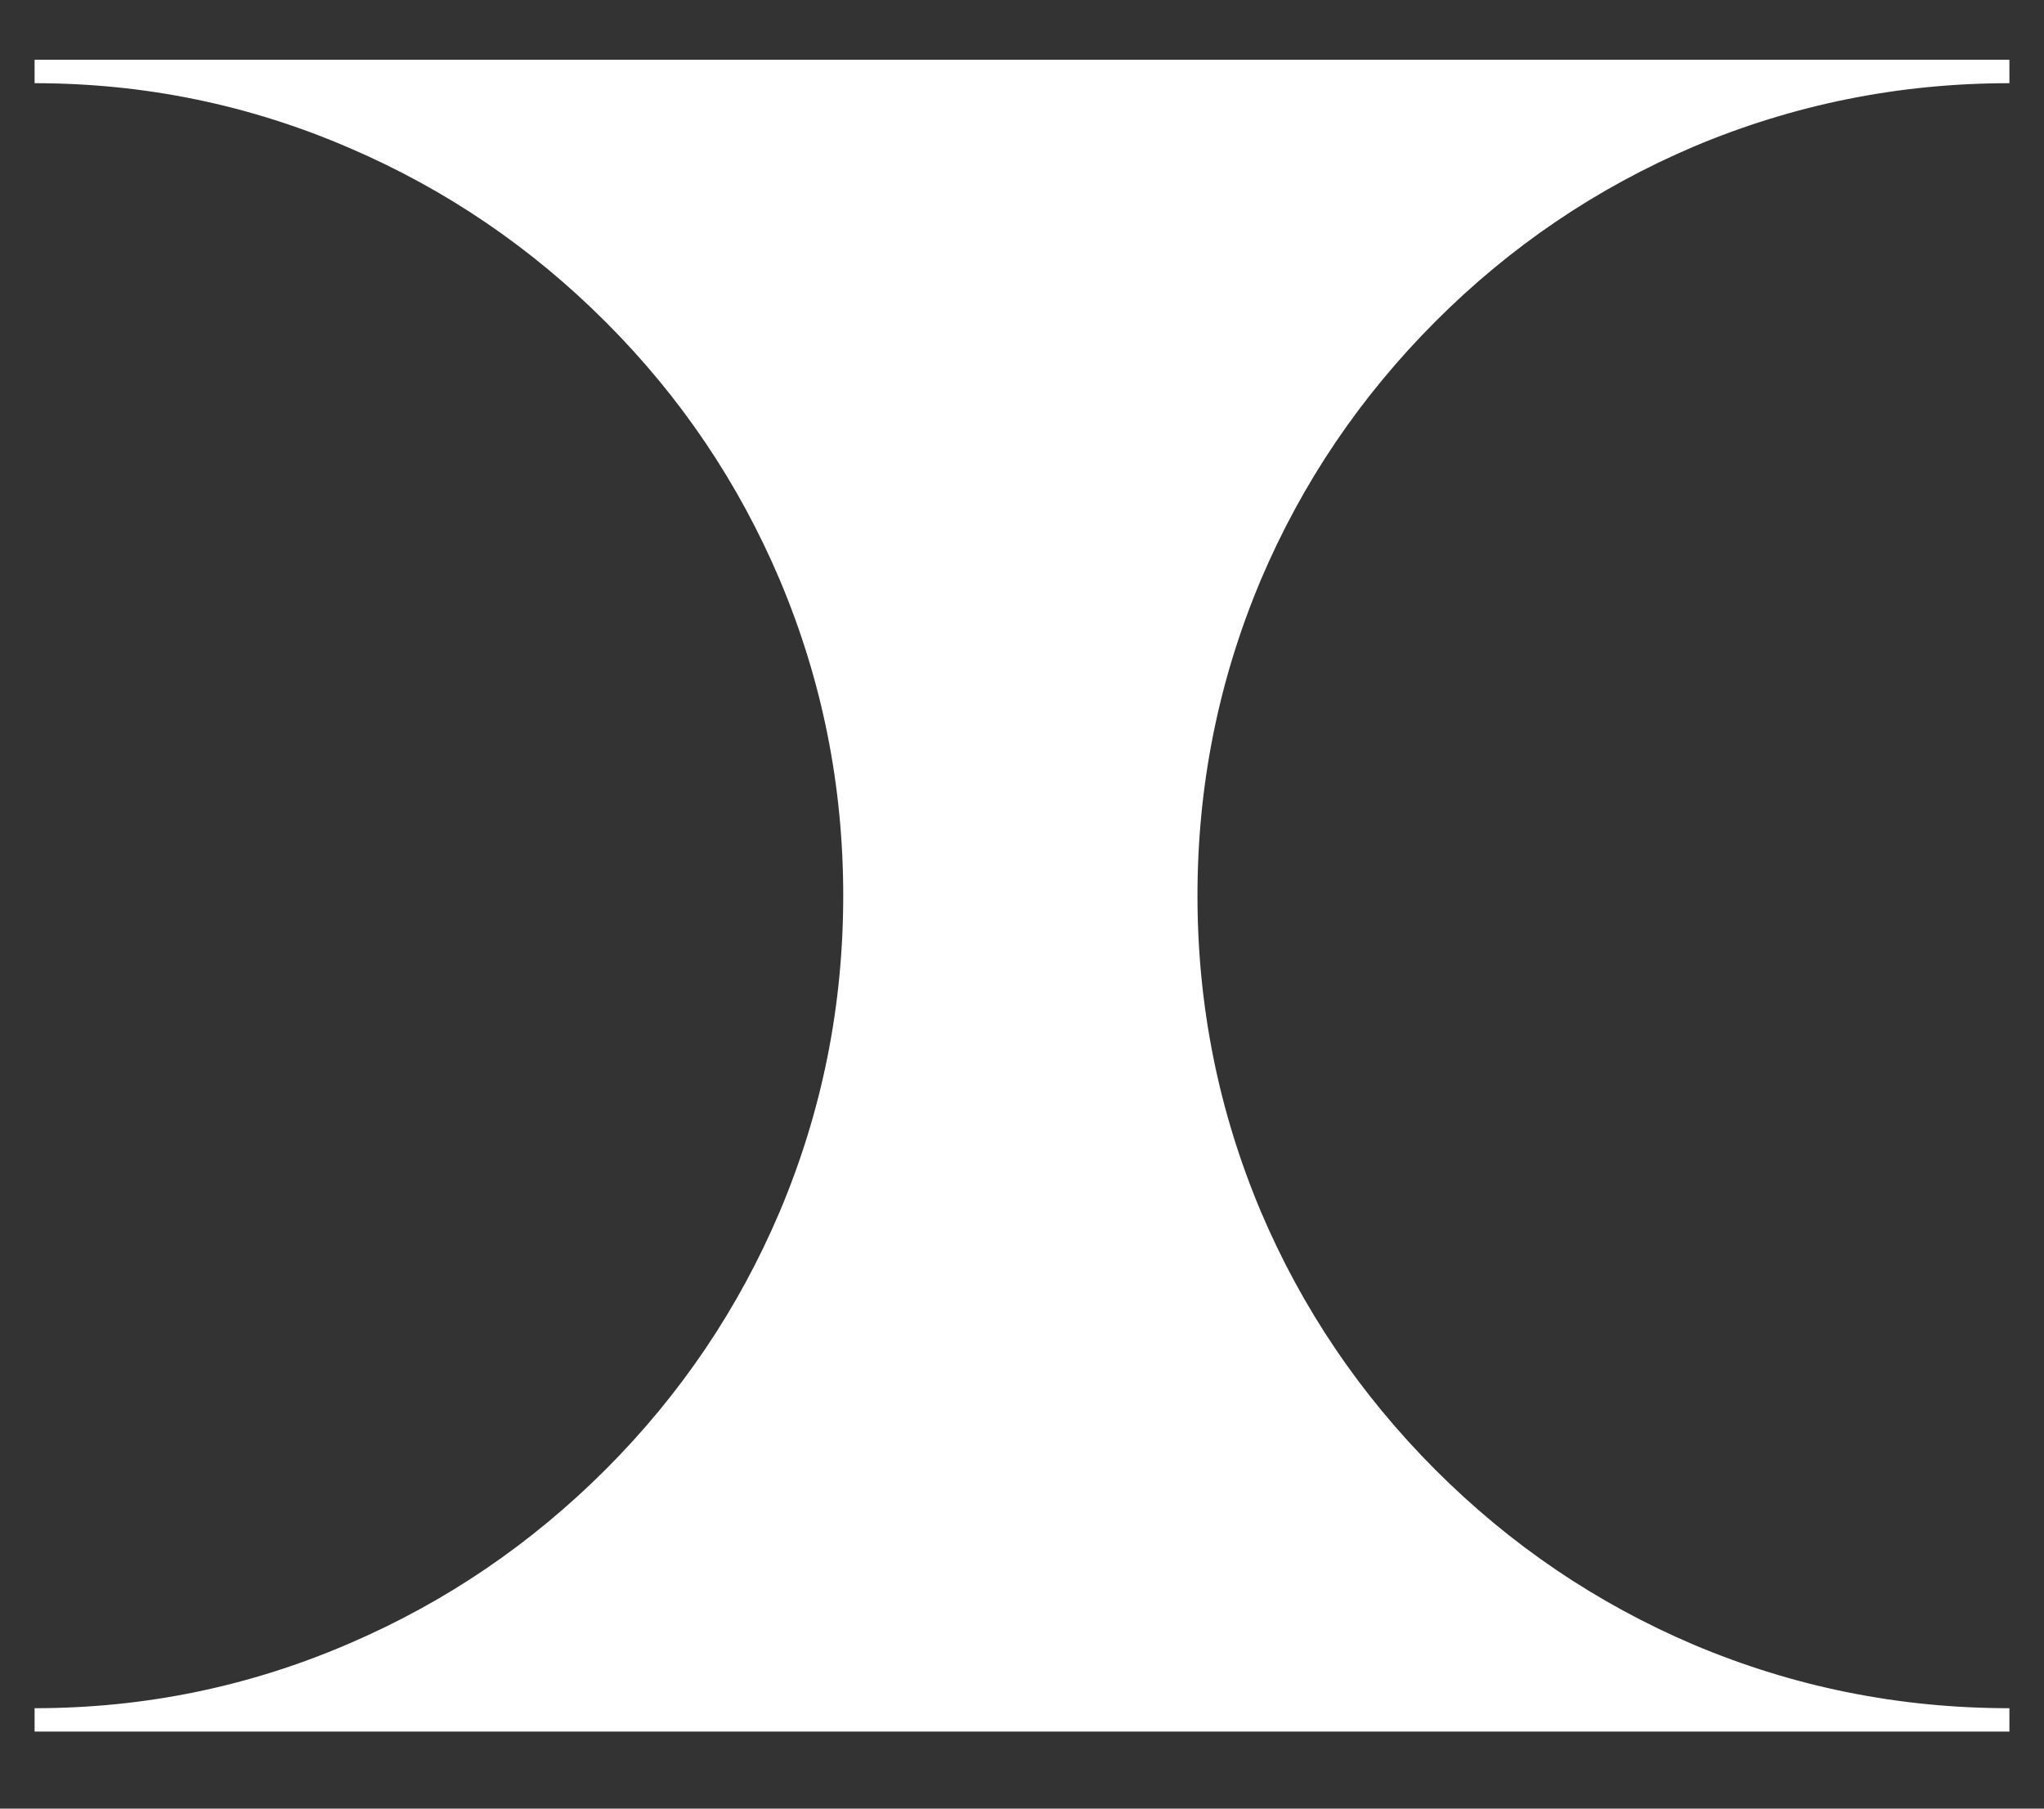 <svg width="26" height="23" viewBox="0 0 26 23" fill="none" xmlns="http://www.w3.org/2000/svg">
<rect x="0" y="0" width="26" height="23" fill="#333333" stroke="none"/>
<path d="M0.44 1.058C1.843 1.058 3.182 1.334 4.457 1.887C5.675 2.411 6.759 3.148 7.708 4.098C8.657 5.047 9.394 6.139 9.918 7.372C10.457 8.648 10.726 9.987 10.726 11.39C10.726 12.793 10.457 14.133 9.918 15.409C9.394 16.642 8.657 17.733 7.708 18.683C6.759 19.632 5.675 20.369 4.457 20.894C3.182 21.447 1.843 21.723 0.44 21.723V22.02H25.56V21.723C24.157 21.723 22.819 21.454 21.543 20.915C20.311 20.39 19.216 19.65 18.26 18.693C17.304 17.736 16.563 16.642 16.039 15.409C15.501 14.133 15.232 12.793 15.232 11.39C15.232 9.987 15.501 8.648 16.039 7.372C16.563 6.139 17.304 5.044 18.26 4.087C19.216 3.13 20.311 2.39 21.543 1.865C22.819 1.327 24.157 1.058 25.56 1.058V0.76H0.44V1.058Z" fill="white"/>
</svg>
